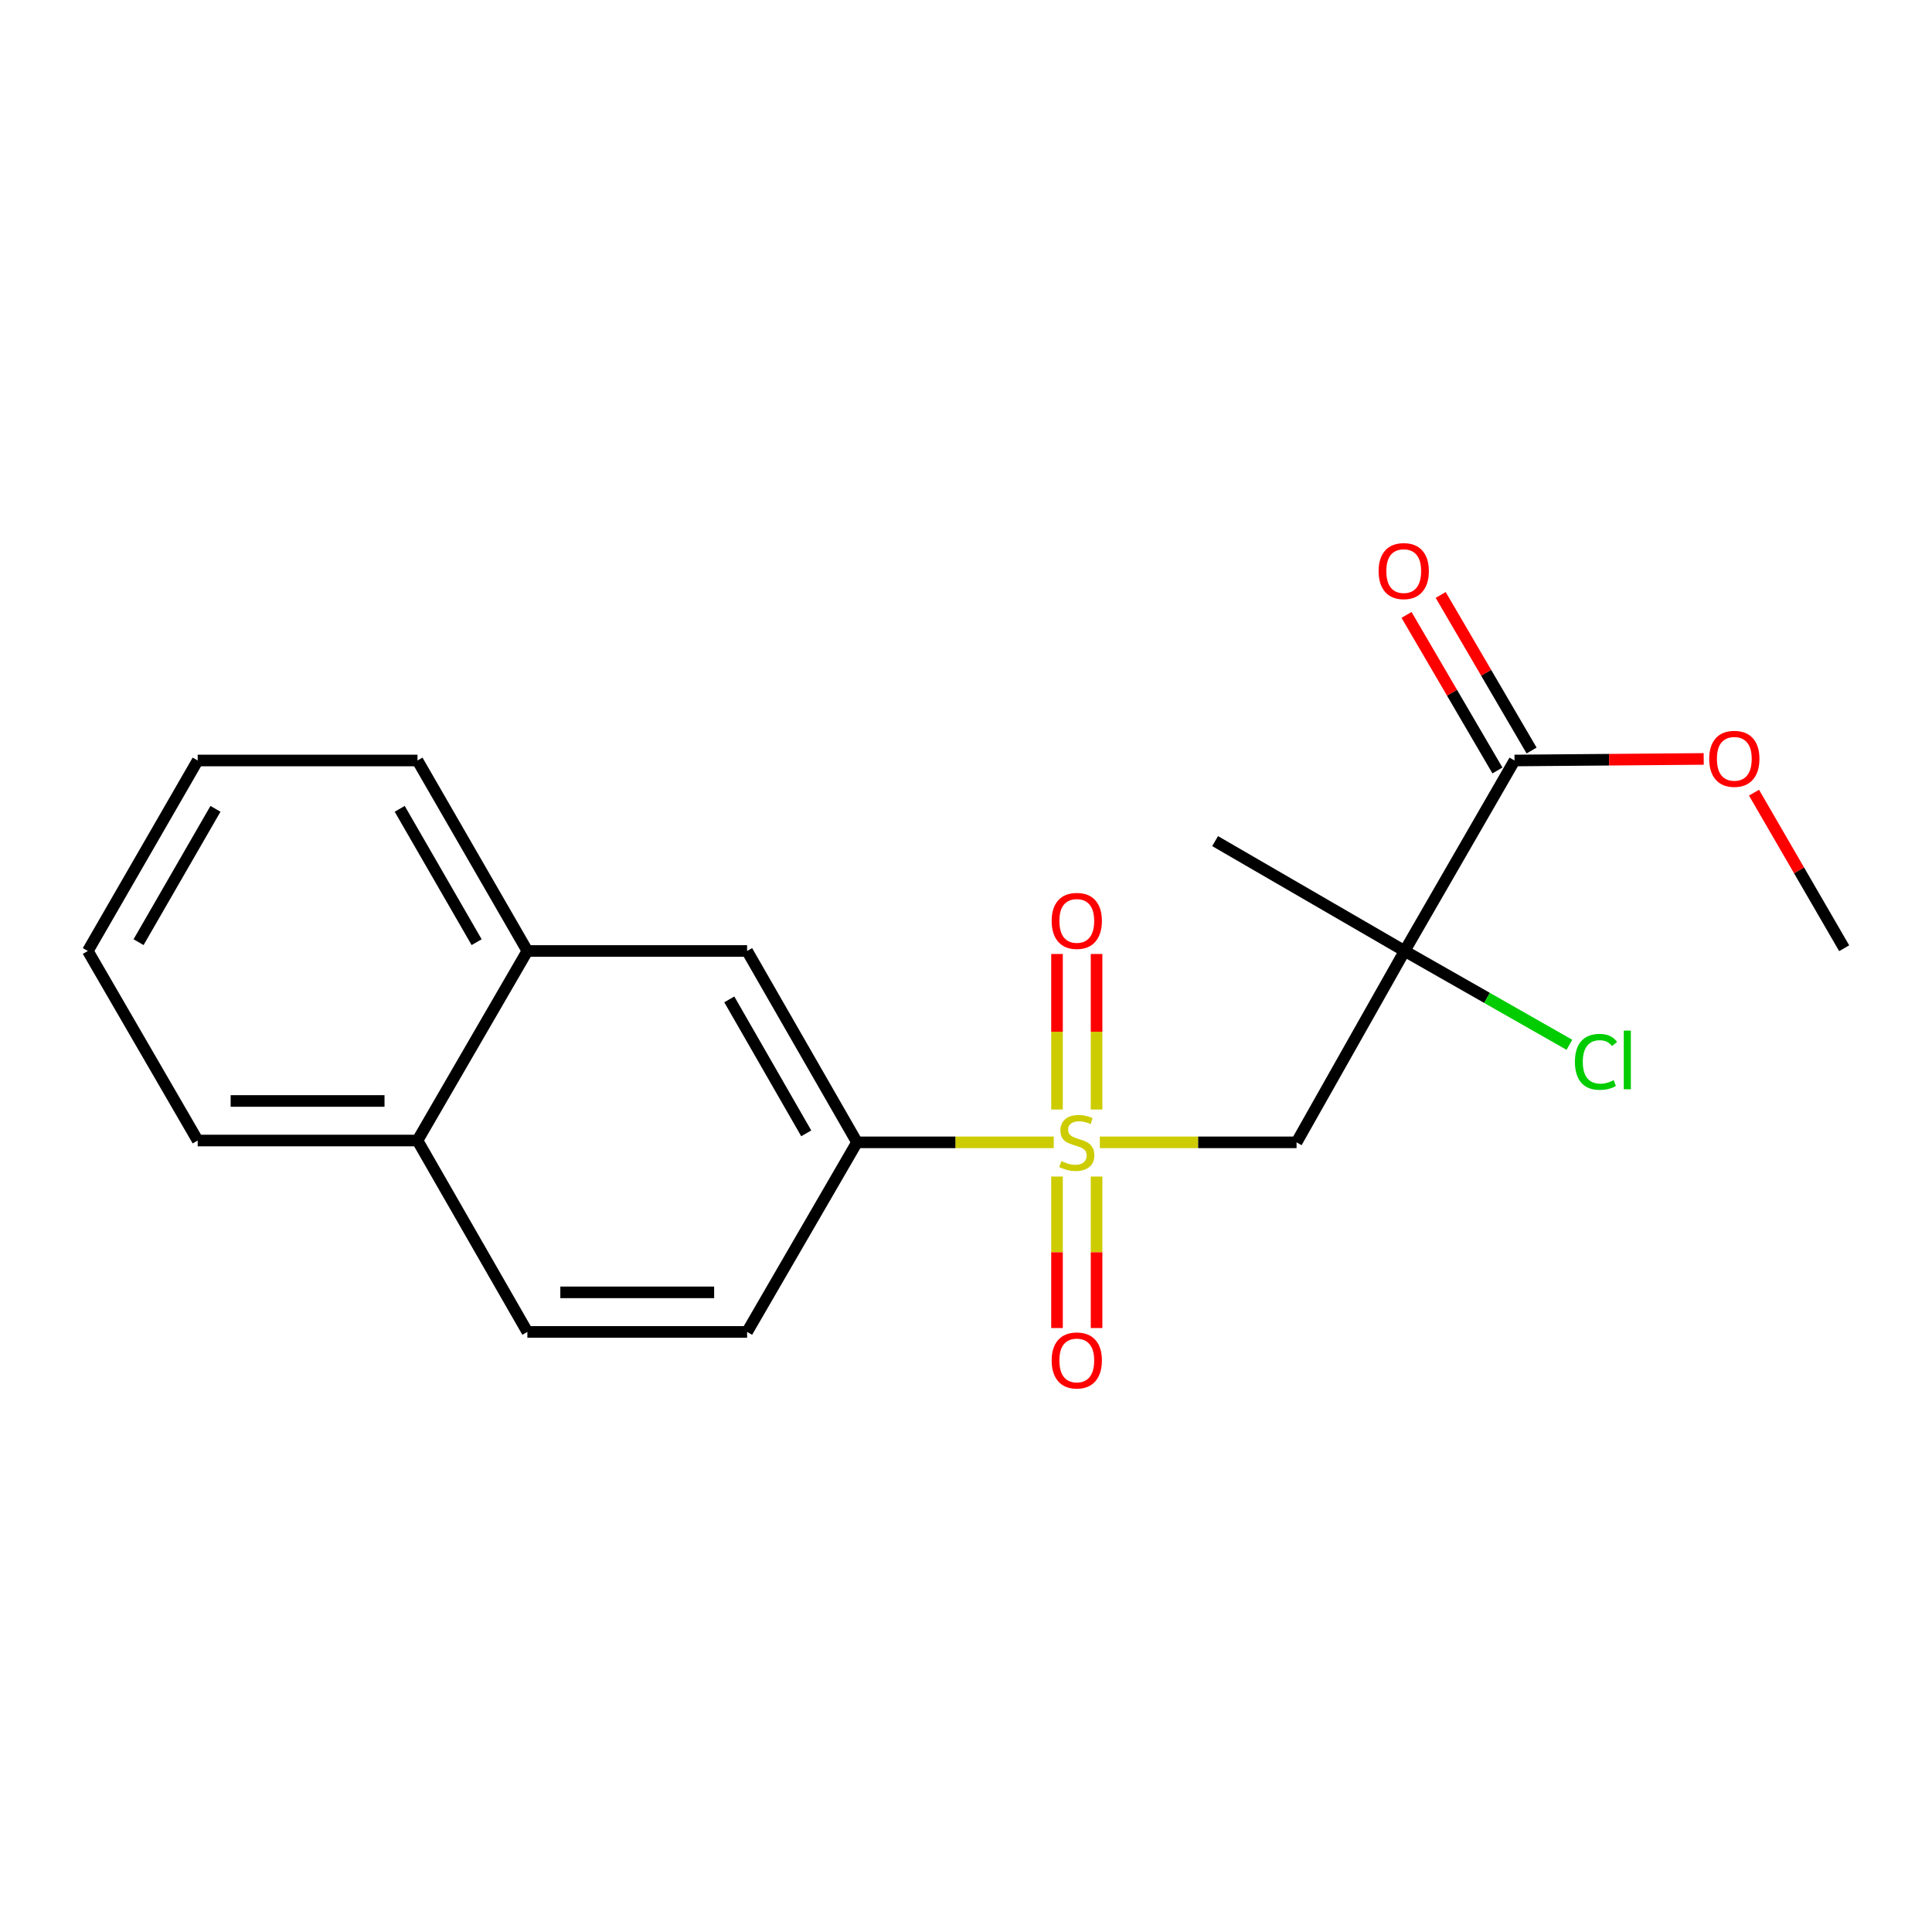<?xml version='1.0' encoding='iso-8859-1'?>
<svg version='1.1' baseProfile='full'
              xmlns='http://www.w3.org/2000/svg'
                      xmlns:rdkit='http://www.rdkit.org/xml'
                      xmlns:xlink='http://www.w3.org/1999/xlink'
                  xml:space='preserve'
width='1000px' height='1000px' viewBox='0 0 1000 1000'>
<!-- END OF HEADER -->
<rect style='opacity:1.0;fill:#FFFFFF;stroke:none' width='1000' height='1000' x='0' y='0'> </rect>
<path class='bond-0' d='M 569.268,591.275 L 620.184,591.275' style='fill:none;fill-rule:evenodd;stroke:#CCCC00;stroke-width:6px;stroke-linecap:butt;stroke-linejoin:miter;stroke-opacity:1' />
<path class='bond-0' d='M 620.184,591.275 L 671.1,591.275' style='fill:none;fill-rule:evenodd;stroke:#000000;stroke-width:6px;stroke-linecap:butt;stroke-linejoin:miter;stroke-opacity:1' />
<path class='bond-2' d='M 545.42,591.275 L 494.504,591.275' style='fill:none;fill-rule:evenodd;stroke:#CCCC00;stroke-width:6px;stroke-linecap:butt;stroke-linejoin:miter;stroke-opacity:1' />
<path class='bond-2' d='M 494.504,591.275 L 443.588,591.275' style='fill:none;fill-rule:evenodd;stroke:#000000;stroke-width:6px;stroke-linecap:butt;stroke-linejoin:miter;stroke-opacity:1' />
<path class='bond-5' d='M 547.108,608.976 L 547.108,648.183' style='fill:none;fill-rule:evenodd;stroke:#CCCC00;stroke-width:6px;stroke-linecap:butt;stroke-linejoin:miter;stroke-opacity:1' />
<path class='bond-5' d='M 547.108,648.183 L 547.108,687.389' style='fill:none;fill-rule:evenodd;stroke:#FF0000;stroke-width:6px;stroke-linecap:butt;stroke-linejoin:miter;stroke-opacity:1' />
<path class='bond-5' d='M 567.58,608.976 L 567.58,648.183' style='fill:none;fill-rule:evenodd;stroke:#CCCC00;stroke-width:6px;stroke-linecap:butt;stroke-linejoin:miter;stroke-opacity:1' />
<path class='bond-5' d='M 567.58,648.183 L 567.58,687.389' style='fill:none;fill-rule:evenodd;stroke:#FF0000;stroke-width:6px;stroke-linecap:butt;stroke-linejoin:miter;stroke-opacity:1' />
<path class='bond-6' d='M 567.58,574.288 L 567.58,534.033' style='fill:none;fill-rule:evenodd;stroke:#CCCC00;stroke-width:6px;stroke-linecap:butt;stroke-linejoin:miter;stroke-opacity:1' />
<path class='bond-6' d='M 567.58,534.033 L 567.58,493.779' style='fill:none;fill-rule:evenodd;stroke:#FF0000;stroke-width:6px;stroke-linecap:butt;stroke-linejoin:miter;stroke-opacity:1' />
<path class='bond-6' d='M 547.108,574.288 L 547.108,534.033' style='fill:none;fill-rule:evenodd;stroke:#CCCC00;stroke-width:6px;stroke-linecap:butt;stroke-linejoin:miter;stroke-opacity:1' />
<path class='bond-6' d='M 547.108,534.033 L 547.108,493.779' style='fill:none;fill-rule:evenodd;stroke:#FF0000;stroke-width:6px;stroke-linecap:butt;stroke-linejoin:miter;stroke-opacity:1' />
<path class='bond-1' d='M 671.1,591.275 L 727.034,492.225' style='fill:none;fill-rule:evenodd;stroke:#000000;stroke-width:6px;stroke-linecap:butt;stroke-linejoin:miter;stroke-opacity:1' />
<path class='bond-3' d='M 727.034,492.225 L 783.912,393.63' style='fill:none;fill-rule:evenodd;stroke:#000000;stroke-width:6px;stroke-linecap:butt;stroke-linejoin:miter;stroke-opacity:1' />
<path class='bond-10' d='M 727.034,492.225 L 769.68,516.506' style='fill:none;fill-rule:evenodd;stroke:#000000;stroke-width:6px;stroke-linecap:butt;stroke-linejoin:miter;stroke-opacity:1' />
<path class='bond-10' d='M 769.68,516.506 L 812.326,540.786' style='fill:none;fill-rule:evenodd;stroke:#00CC00;stroke-width:6px;stroke-linecap:butt;stroke-linejoin:miter;stroke-opacity:1' />
<path class='bond-14' d='M 727.034,492.225 L 628.939,435.359' style='fill:none;fill-rule:evenodd;stroke:#000000;stroke-width:6px;stroke-linecap:butt;stroke-linejoin:miter;stroke-opacity:1' />
<path class='bond-4' d='M 443.588,591.275 L 386.699,492.225' style='fill:none;fill-rule:evenodd;stroke:#000000;stroke-width:6px;stroke-linecap:butt;stroke-linejoin:miter;stroke-opacity:1' />
<path class='bond-4' d='M 417.303,586.614 L 377.48,517.279' style='fill:none;fill-rule:evenodd;stroke:#000000;stroke-width:6px;stroke-linecap:butt;stroke-linejoin:miter;stroke-opacity:1' />
<path class='bond-9' d='M 443.588,591.275 L 386.699,689.393' style='fill:none;fill-rule:evenodd;stroke:#000000;stroke-width:6px;stroke-linecap:butt;stroke-linejoin:miter;stroke-opacity:1' />
<path class='bond-8' d='M 792.749,388.465 L 769.22,348.207' style='fill:none;fill-rule:evenodd;stroke:#000000;stroke-width:6px;stroke-linecap:butt;stroke-linejoin:miter;stroke-opacity:1' />
<path class='bond-8' d='M 769.22,348.207 L 745.692,307.949' style='fill:none;fill-rule:evenodd;stroke:#FF0000;stroke-width:6px;stroke-linecap:butt;stroke-linejoin:miter;stroke-opacity:1' />
<path class='bond-8' d='M 775.074,398.795 L 751.546,358.537' style='fill:none;fill-rule:evenodd;stroke:#000000;stroke-width:6px;stroke-linecap:butt;stroke-linejoin:miter;stroke-opacity:1' />
<path class='bond-8' d='M 751.546,358.537 L 728.017,318.279' style='fill:none;fill-rule:evenodd;stroke:#FF0000;stroke-width:6px;stroke-linecap:butt;stroke-linejoin:miter;stroke-opacity:1' />
<path class='bond-13' d='M 783.912,393.63 L 832.873,393.224' style='fill:none;fill-rule:evenodd;stroke:#000000;stroke-width:6px;stroke-linecap:butt;stroke-linejoin:miter;stroke-opacity:1' />
<path class='bond-13' d='M 832.873,393.224 L 881.835,392.818' style='fill:none;fill-rule:evenodd;stroke:#FF0000;stroke-width:6px;stroke-linecap:butt;stroke-linejoin:miter;stroke-opacity:1' />
<path class='bond-7' d='M 386.699,492.225 L 272.966,492.225' style='fill:none;fill-rule:evenodd;stroke:#000000;stroke-width:6px;stroke-linecap:butt;stroke-linejoin:miter;stroke-opacity:1' />
<path class='bond-15' d='M 272.966,492.225 L 216.088,393.63' style='fill:none;fill-rule:evenodd;stroke:#000000;stroke-width:6px;stroke-linecap:butt;stroke-linejoin:miter;stroke-opacity:1' />
<path class='bond-15' d='M 246.702,487.666 L 206.887,418.649' style='fill:none;fill-rule:evenodd;stroke:#000000;stroke-width:6px;stroke-linecap:butt;stroke-linejoin:miter;stroke-opacity:1' />
<path class='bond-20' d='M 272.966,492.225 L 216.088,590.331' style='fill:none;fill-rule:evenodd;stroke:#000000;stroke-width:6px;stroke-linecap:butt;stroke-linejoin:miter;stroke-opacity:1' />
<path class='bond-12' d='M 386.699,689.393 L 272.966,689.393' style='fill:none;fill-rule:evenodd;stroke:#000000;stroke-width:6px;stroke-linecap:butt;stroke-linejoin:miter;stroke-opacity:1' />
<path class='bond-12' d='M 369.639,668.921 L 290.026,668.921' style='fill:none;fill-rule:evenodd;stroke:#000000;stroke-width:6px;stroke-linecap:butt;stroke-linejoin:miter;stroke-opacity:1' />
<path class='bond-11' d='M 216.088,590.331 L 272.966,689.393' style='fill:none;fill-rule:evenodd;stroke:#000000;stroke-width:6px;stroke-linecap:butt;stroke-linejoin:miter;stroke-opacity:1' />
<path class='bond-16' d='M 216.088,590.331 L 102.321,590.331' style='fill:none;fill-rule:evenodd;stroke:#000000;stroke-width:6px;stroke-linecap:butt;stroke-linejoin:miter;stroke-opacity:1' />
<path class='bond-16' d='M 199.023,569.86 L 119.386,569.86' style='fill:none;fill-rule:evenodd;stroke:#000000;stroke-width:6px;stroke-linecap:butt;stroke-linejoin:miter;stroke-opacity:1' />
<path class='bond-17' d='M 907.877,410.281 L 931.211,450.543' style='fill:none;fill-rule:evenodd;stroke:#FF0000;stroke-width:6px;stroke-linecap:butt;stroke-linejoin:miter;stroke-opacity:1' />
<path class='bond-17' d='M 931.211,450.543 L 954.545,490.804' style='fill:none;fill-rule:evenodd;stroke:#000000;stroke-width:6px;stroke-linecap:butt;stroke-linejoin:miter;stroke-opacity:1' />
<path class='bond-18' d='M 216.088,393.63 L 102.321,393.63' style='fill:none;fill-rule:evenodd;stroke:#000000;stroke-width:6px;stroke-linecap:butt;stroke-linejoin:miter;stroke-opacity:1' />
<path class='bond-19' d='M 102.321,590.331 L 45.455,492.225' style='fill:none;fill-rule:evenodd;stroke:#000000;stroke-width:6px;stroke-linecap:butt;stroke-linejoin:miter;stroke-opacity:1' />
<path class='bond-21' d='M 102.321,393.63 L 45.455,492.225' style='fill:none;fill-rule:evenodd;stroke:#000000;stroke-width:6px;stroke-linecap:butt;stroke-linejoin:miter;stroke-opacity:1' />
<path class='bond-21' d='M 111.525,418.648 L 71.718,487.664' style='fill:none;fill-rule:evenodd;stroke:#000000;stroke-width:6px;stroke-linecap:butt;stroke-linejoin:miter;stroke-opacity:1' />
<path  class='atom-0' d='M 549.344 600.995
Q 549.664 601.115, 550.984 601.675
Q 552.304 602.235, 553.744 602.595
Q 555.224 602.915, 556.664 602.915
Q 559.344 602.915, 560.904 601.635
Q 562.464 600.315, 562.464 598.035
Q 562.464 596.475, 561.664 595.515
Q 560.904 594.555, 559.704 594.035
Q 558.504 593.515, 556.504 592.915
Q 553.984 592.155, 552.464 591.435
Q 550.984 590.715, 549.904 589.195
Q 548.864 587.675, 548.864 585.115
Q 548.864 581.555, 551.264 579.355
Q 553.704 577.155, 558.504 577.155
Q 561.784 577.155, 565.504 578.715
L 564.584 581.795
Q 561.184 580.395, 558.624 580.395
Q 555.864 580.395, 554.344 581.555
Q 552.824 582.675, 552.864 584.635
Q 552.864 586.155, 553.624 587.075
Q 554.424 587.995, 555.544 588.515
Q 556.704 589.035, 558.624 589.635
Q 561.184 590.435, 562.704 591.235
Q 564.224 592.035, 565.304 593.675
Q 566.424 595.275, 566.424 598.035
Q 566.424 601.955, 563.784 604.075
Q 561.184 606.155, 556.824 606.155
Q 554.304 606.155, 552.384 605.595
Q 550.504 605.075, 548.264 604.155
L 549.344 600.995
' fill='#CCCC00'/>
<path  class='atom-6' d='M 544.344 704.167
Q 544.344 697.367, 547.704 693.567
Q 551.064 689.767, 557.344 689.767
Q 563.624 689.767, 566.984 693.567
Q 570.344 697.367, 570.344 704.167
Q 570.344 711.047, 566.944 714.967
Q 563.544 718.847, 557.344 718.847
Q 551.104 718.847, 547.704 714.967
Q 544.344 711.087, 544.344 704.167
M 557.344 715.647
Q 561.664 715.647, 563.984 712.767
Q 566.344 709.847, 566.344 704.167
Q 566.344 698.607, 563.984 695.807
Q 561.664 692.967, 557.344 692.967
Q 553.024 692.967, 550.664 695.767
Q 548.344 698.567, 548.344 704.167
Q 548.344 709.887, 550.664 712.767
Q 553.024 715.647, 557.344 715.647
' fill='#FF0000'/>
<path  class='atom-7' d='M 544.344 476.656
Q 544.344 469.856, 547.704 466.056
Q 551.064 462.256, 557.344 462.256
Q 563.624 462.256, 566.984 466.056
Q 570.344 469.856, 570.344 476.656
Q 570.344 483.536, 566.944 487.456
Q 563.544 491.336, 557.344 491.336
Q 551.104 491.336, 547.704 487.456
Q 544.344 483.576, 544.344 476.656
M 557.344 488.136
Q 561.664 488.136, 563.984 485.256
Q 566.344 482.336, 566.344 476.656
Q 566.344 471.096, 563.984 468.296
Q 561.664 465.456, 557.344 465.456
Q 553.024 465.456, 550.664 468.256
Q 548.344 471.056, 548.344 476.656
Q 548.344 482.376, 550.664 485.256
Q 553.024 488.136, 557.344 488.136
' fill='#FF0000'/>
<path  class='atom-9' d='M 713.568 295.593
Q 713.568 288.793, 716.928 284.993
Q 720.288 281.193, 726.568 281.193
Q 732.848 281.193, 736.208 284.993
Q 739.568 288.793, 739.568 295.593
Q 739.568 302.473, 736.168 306.393
Q 732.768 310.273, 726.568 310.273
Q 720.328 310.273, 716.928 306.393
Q 713.568 302.513, 713.568 295.593
M 726.568 307.073
Q 730.888 307.073, 733.208 304.193
Q 735.568 301.273, 735.568 295.593
Q 735.568 290.033, 733.208 287.233
Q 730.888 284.393, 726.568 284.393
Q 722.248 284.393, 719.888 287.193
Q 717.568 289.993, 717.568 295.593
Q 717.568 301.313, 719.888 304.193
Q 722.248 307.073, 726.568 307.073
' fill='#FF0000'/>
<path  class='atom-11' d='M 815.175 549.606
Q 815.175 542.566, 818.455 538.886
Q 821.775 535.166, 828.055 535.166
Q 833.895 535.166, 837.015 539.286
L 834.375 541.446
Q 832.095 538.446, 828.055 538.446
Q 823.775 538.446, 821.495 541.326
Q 819.255 544.166, 819.255 549.606
Q 819.255 555.206, 821.575 558.086
Q 823.935 560.966, 828.495 560.966
Q 831.615 560.966, 835.255 559.086
L 836.375 562.086
Q 834.895 563.046, 832.655 563.606
Q 830.415 564.166, 827.935 564.166
Q 821.775 564.166, 818.455 560.406
Q 815.175 556.646, 815.175 549.606
' fill='#00CC00'/>
<path  class='atom-11' d='M 840.455 533.446
L 844.135 533.446
L 844.135 563.806
L 840.455 563.806
L 840.455 533.446
' fill='#00CC00'/>
<path  class='atom-14' d='M 884.679 392.766
Q 884.679 385.966, 888.039 382.166
Q 891.399 378.366, 897.679 378.366
Q 903.959 378.366, 907.319 382.166
Q 910.679 385.966, 910.679 392.766
Q 910.679 399.646, 907.279 403.566
Q 903.879 407.446, 897.679 407.446
Q 891.439 407.446, 888.039 403.566
Q 884.679 399.686, 884.679 392.766
M 897.679 404.246
Q 901.999 404.246, 904.319 401.366
Q 906.679 398.446, 906.679 392.766
Q 906.679 387.206, 904.319 384.406
Q 901.999 381.566, 897.679 381.566
Q 893.359 381.566, 890.999 384.366
Q 888.679 387.166, 888.679 392.766
Q 888.679 398.486, 890.999 401.366
Q 893.359 404.246, 897.679 404.246
' fill='#FF0000'/>
</svg>
